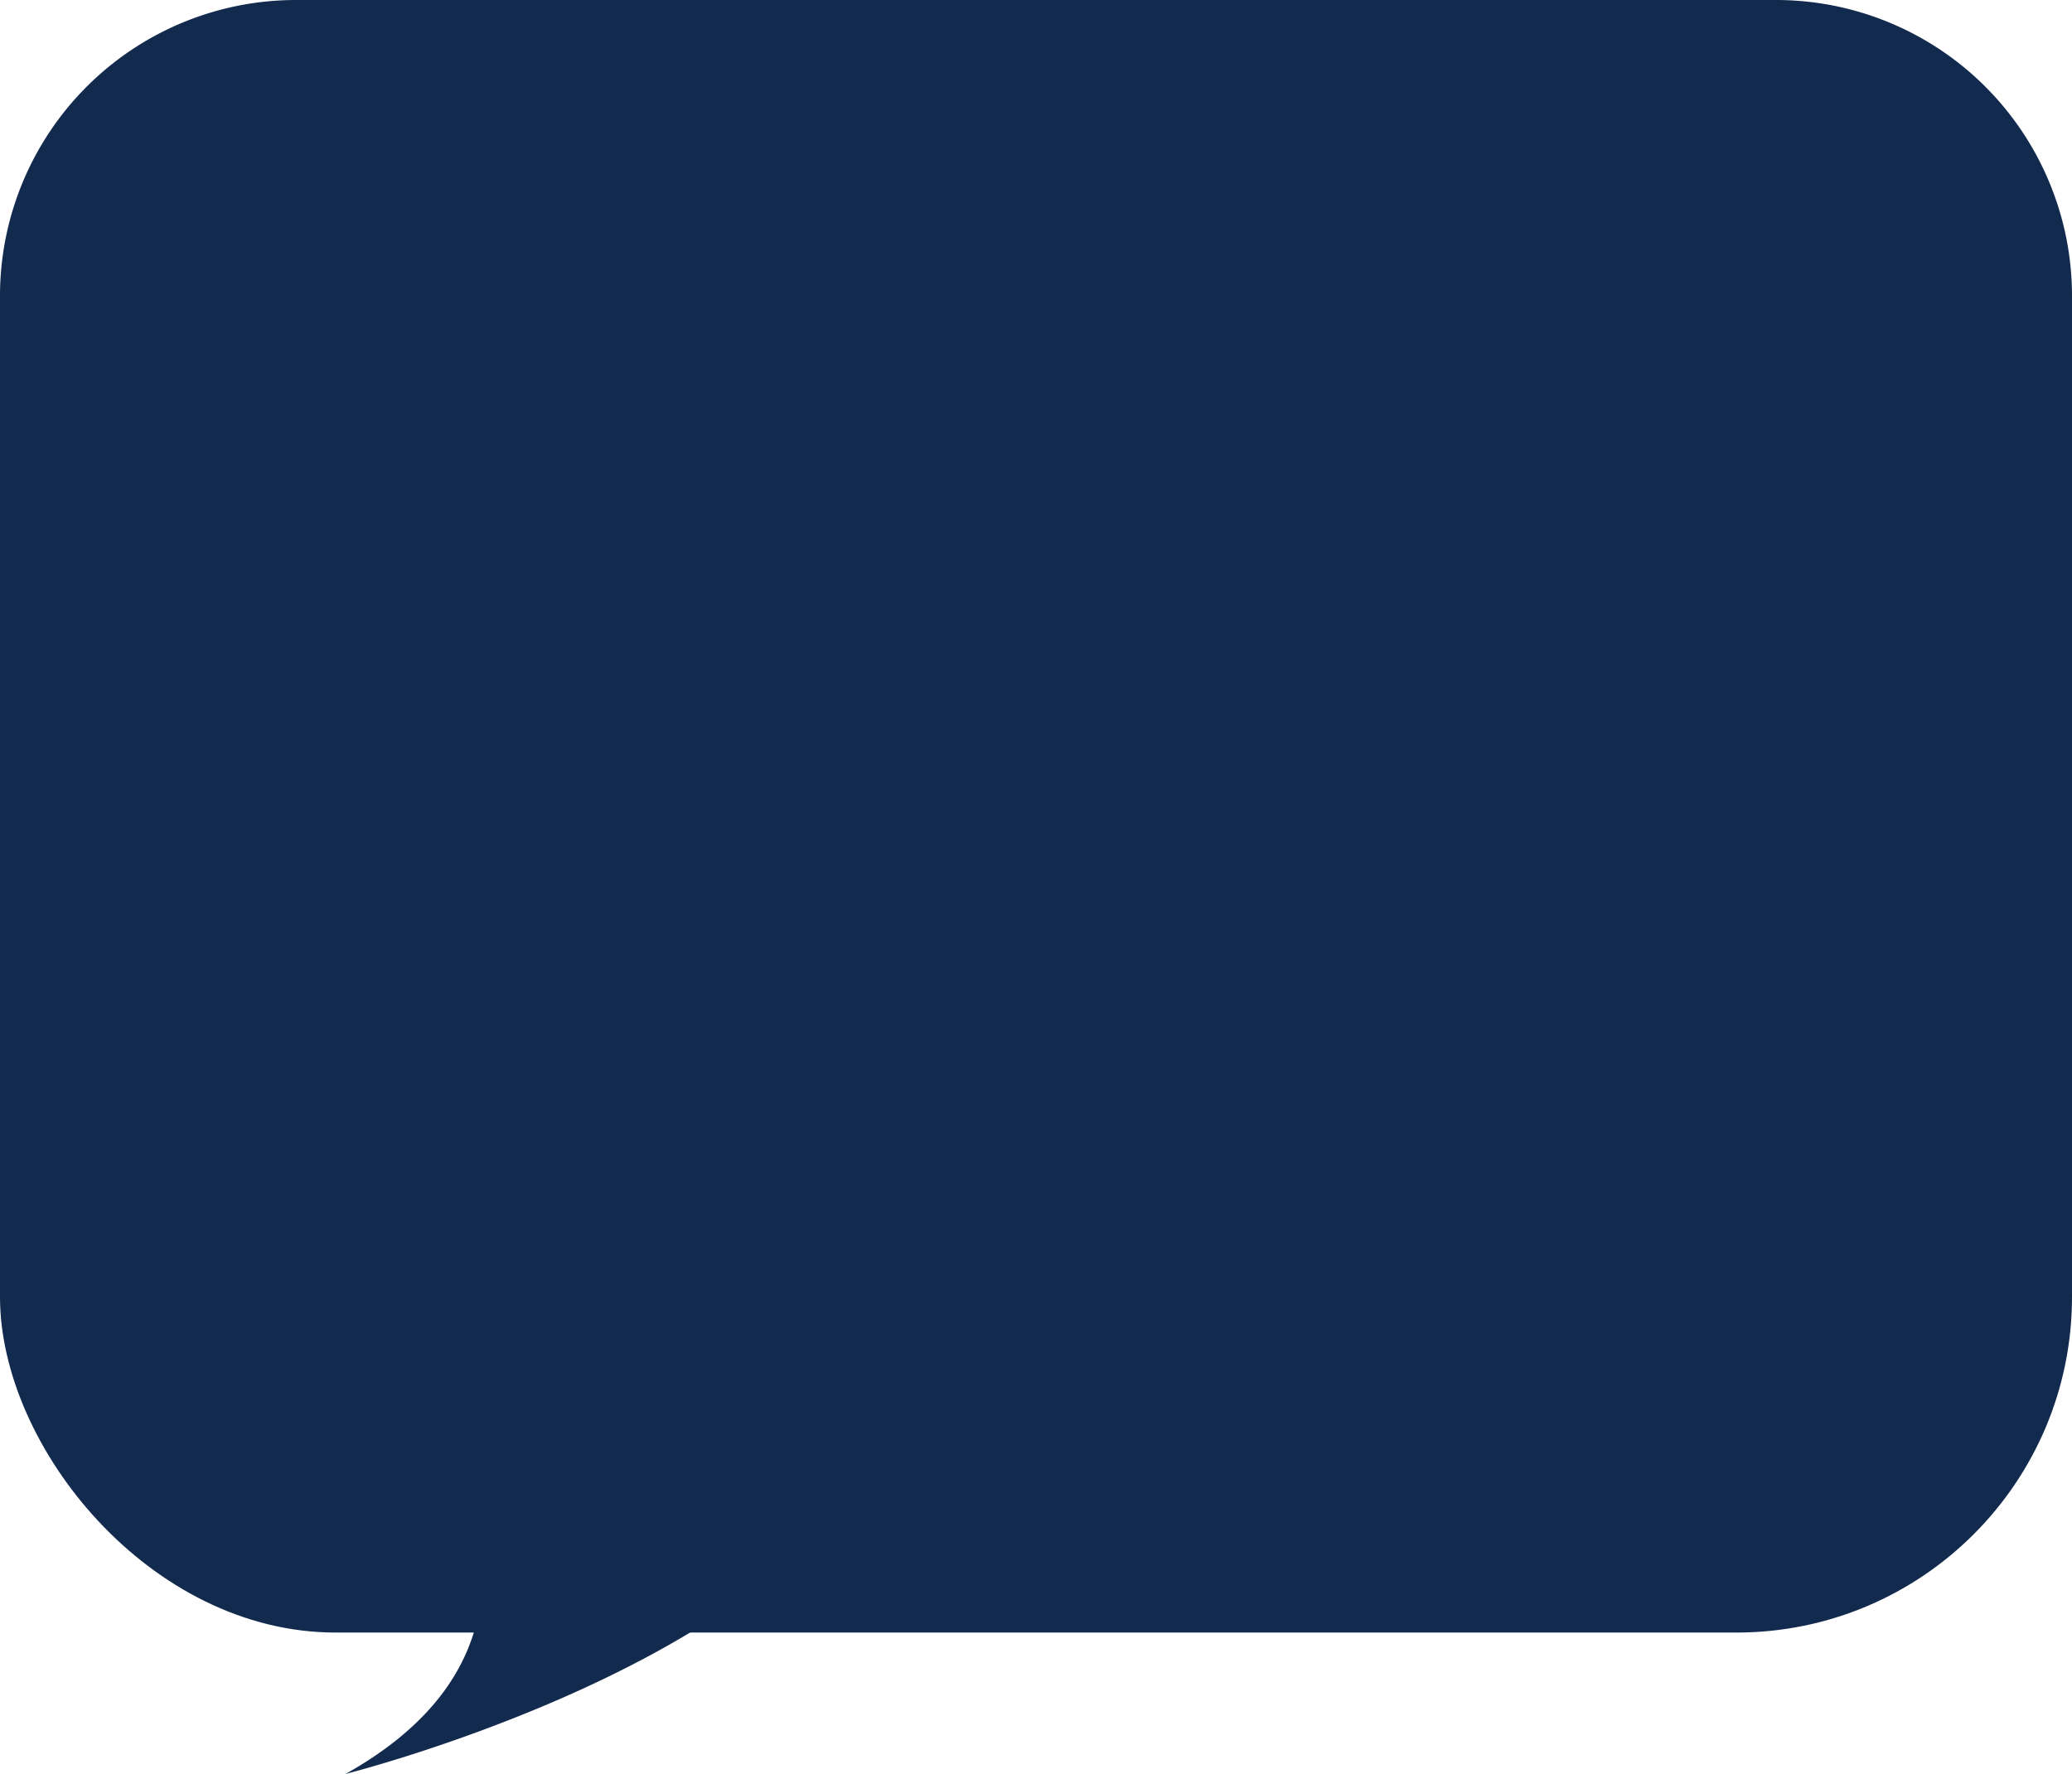 <?xml version="1.0" encoding="UTF-8"?> <svg xmlns="http://www.w3.org/2000/svg" viewBox="0 0 102.84 88.07"> <defs> <style>.cls-1{fill:#122a4e;}</style> </defs> <title>Asset 2</title> <g id="Layer_2" data-name="Layer 2"> <g id="Capa_1" data-name="Capa 1"> <path class="cls-1" d="M88.15,0H14.69A14.69,14.69,0,0,0,0,14.69V56.6A14.69,14.69,0,0,0,14.69,71.29h7.46c2.55,5.16,3.54,12-5,16.78,0,0,22.45-5.64,26.54-16.78H88.15A14.69,14.69,0,0,0,102.84,56.6V14.69A14.69,14.69,0,0,0,88.15,0Z"></path> <rect class="cls-1" y="34.65" width="102.84" height="46.4" rx="16.66"></rect> </g> </g> </svg> 